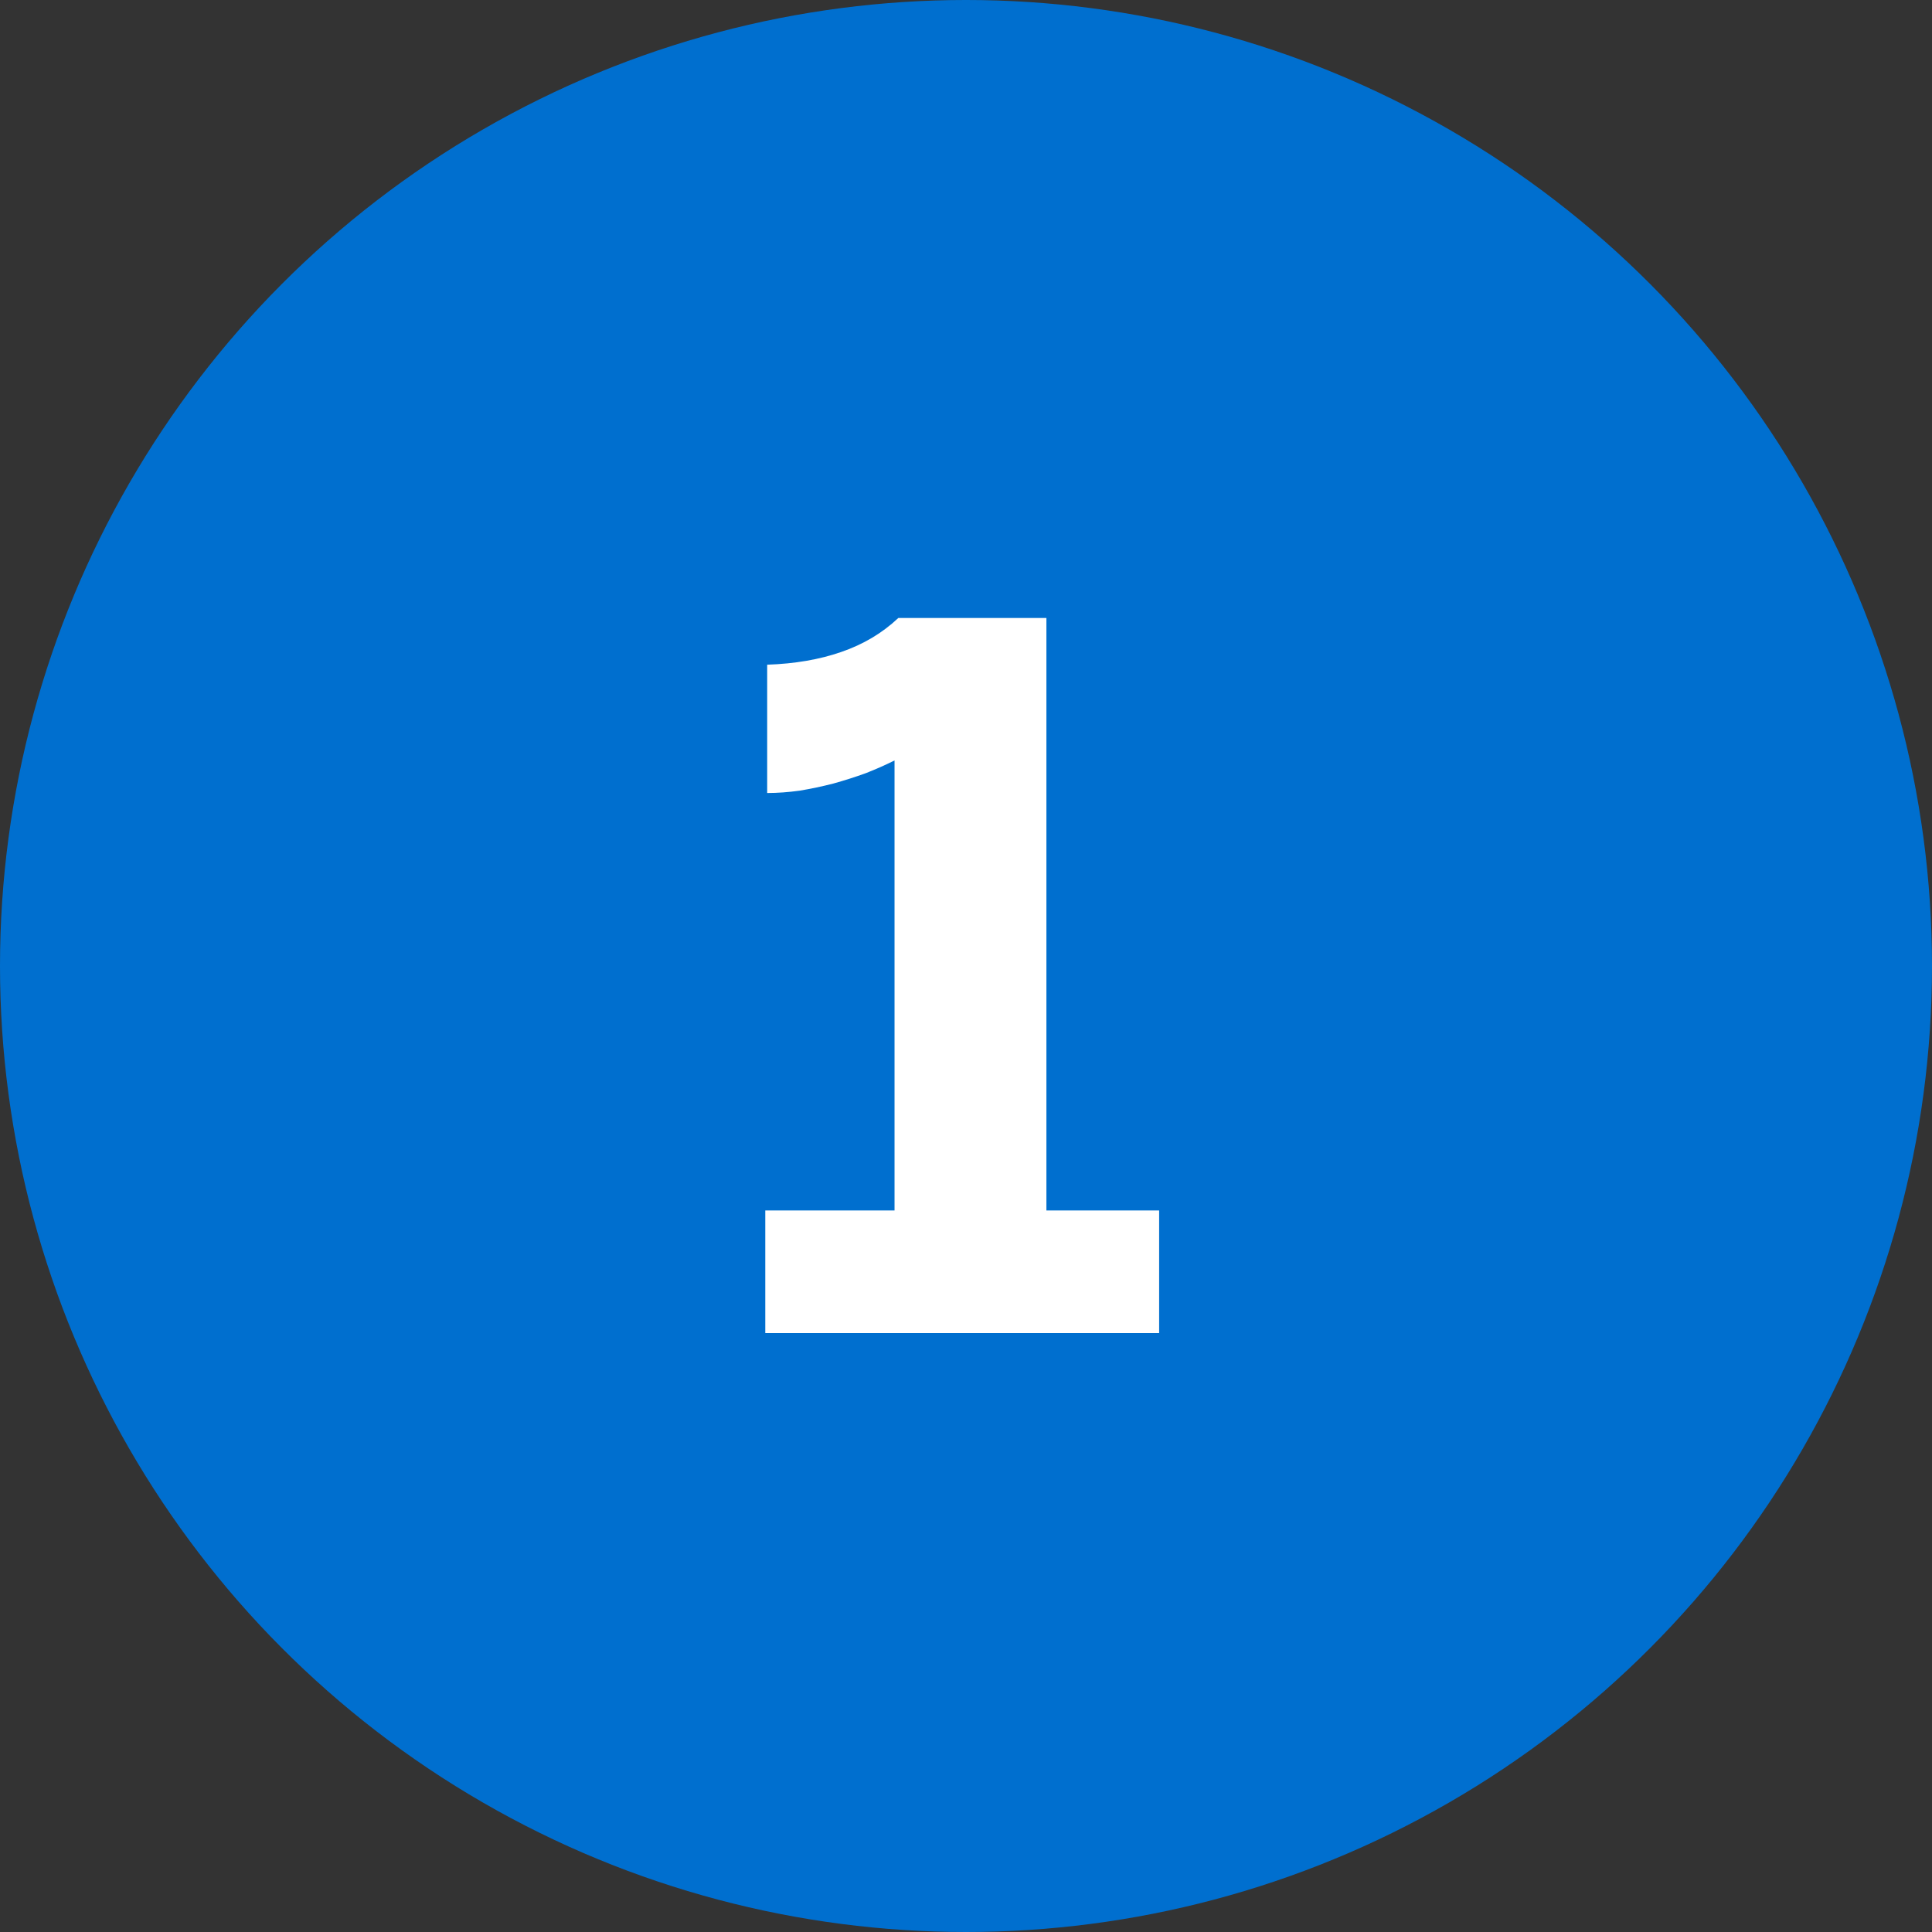 <svg width="100" height="100" viewBox="0 0 100 100" fill="none" xmlns="http://www.w3.org/2000/svg">
<rect x="0" y="0" width="100" height="100" fill="#333333" stroke="none"/>
<circle cx="50" cy="50" r="50" fill="#006FCF"/>
<path d="M39.611 69V62.652H46.301V39.361C45.845 39.589 45.349 39.809 44.812 40.02C44.274 40.216 43.713 40.395 43.127 40.558C42.557 40.704 41.98 40.826 41.394 40.924C40.808 41.005 40.246 41.046 39.709 41.046V34.405C41.141 34.356 42.419 34.137 43.542 33.746C44.681 33.355 45.666 32.77 46.496 31.988H54.162V62.652H59.997V69H39.611Z" fill="white"/>
</svg>
